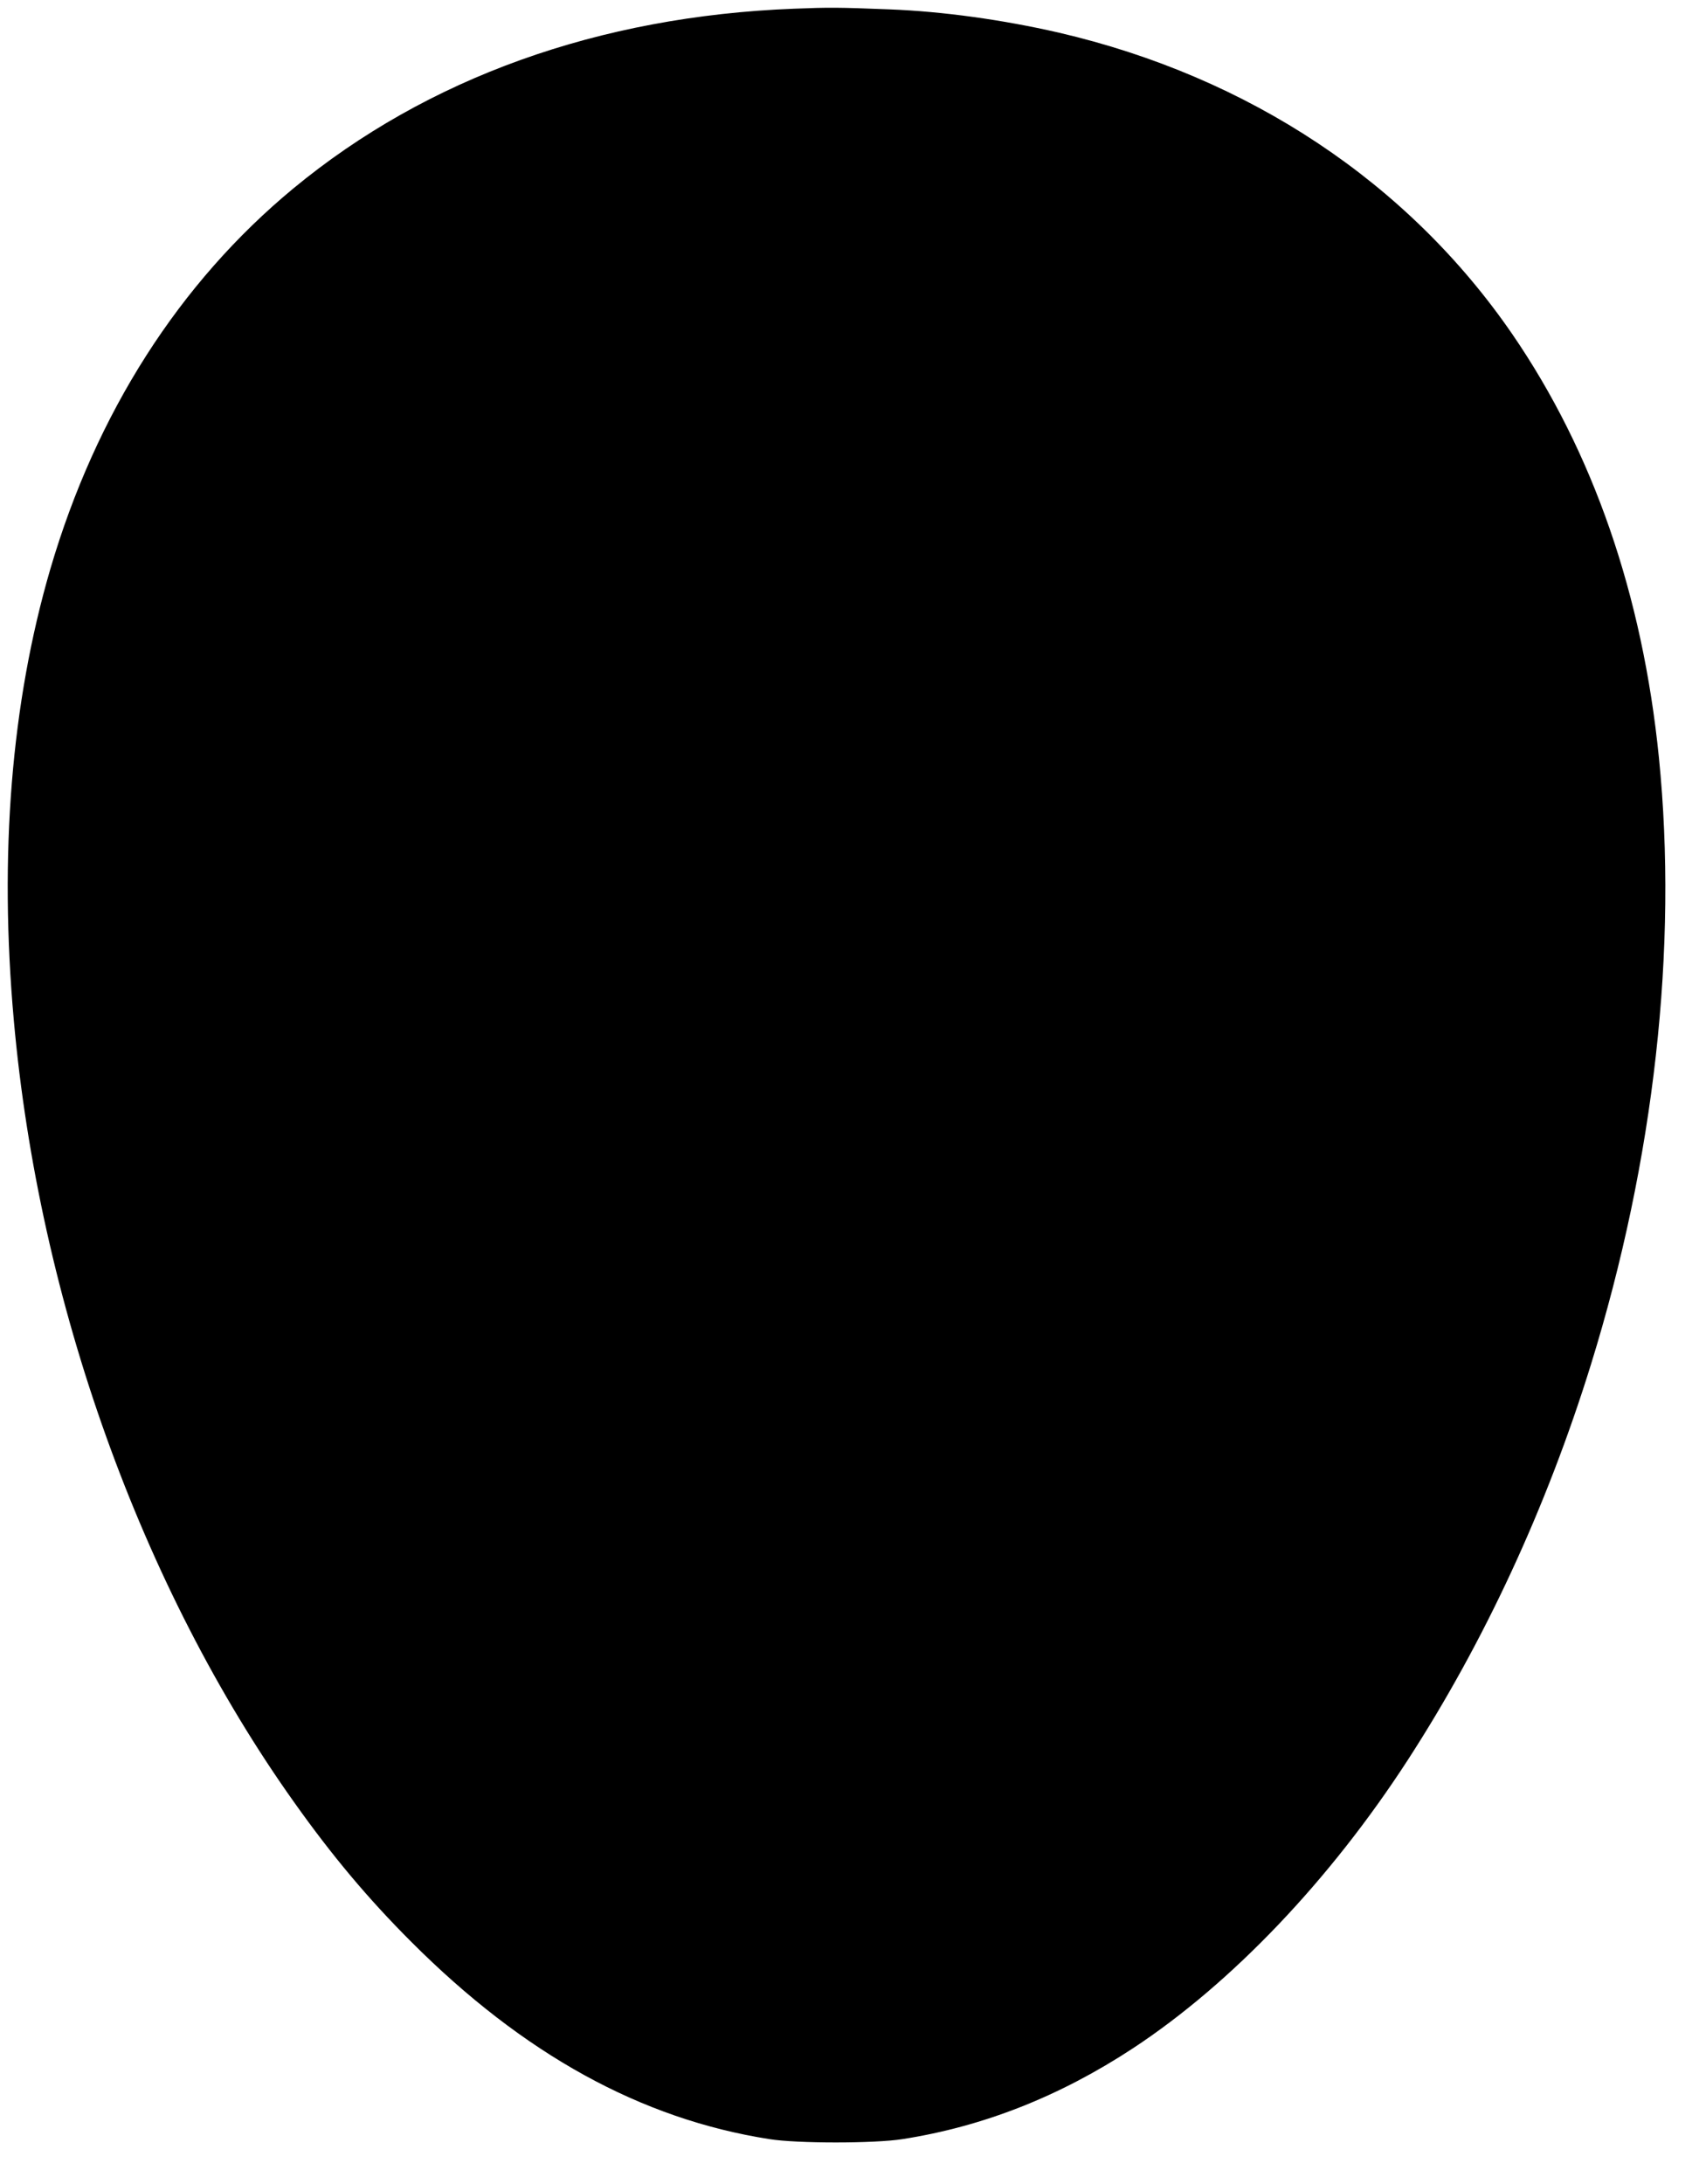 <?xml version="1.0" standalone="no"?>
<!DOCTYPE svg PUBLIC "-//W3C//DTD SVG 20010904//EN"
 "http://www.w3.org/TR/2001/REC-SVG-20010904/DTD/svg10.dtd">
<svg version="1.0" xmlns="http://www.w3.org/2000/svg"
 width="1000pt" height="1280pt" viewBox="0 0 1000 1280"
 preserveAspectRatio="xMidYMid meet">
<g transform="translate(0,1280) scale(0.1,-0.1)"
fill="#000000" stroke="none">
<path d="M4655 12749 c-1145 -44 -2152 -406 -2935 -1053 -669 -553 -1157
-1317 -1425 -2231 -229 -783 -301 -1674 -214 -2645 147 -1650 748 -3326 1644
-4584 223 -314 433 -564 685 -816 659 -660 1347 -1039 2100 -1157 163 -26 615
-26 780 0 474 74 921 250 1352 533 577 380 1152 983 1610 1689 449 693 814
1481 1073 2316 372 1200 511 2447 399 3559 -96 955 -387 1793 -859 2481 -610
888 -1544 1509 -2660 1768 -327 75 -678 124 -990 136 -301 12 -357 12 -560 4z"/>
</g>
</svg>
